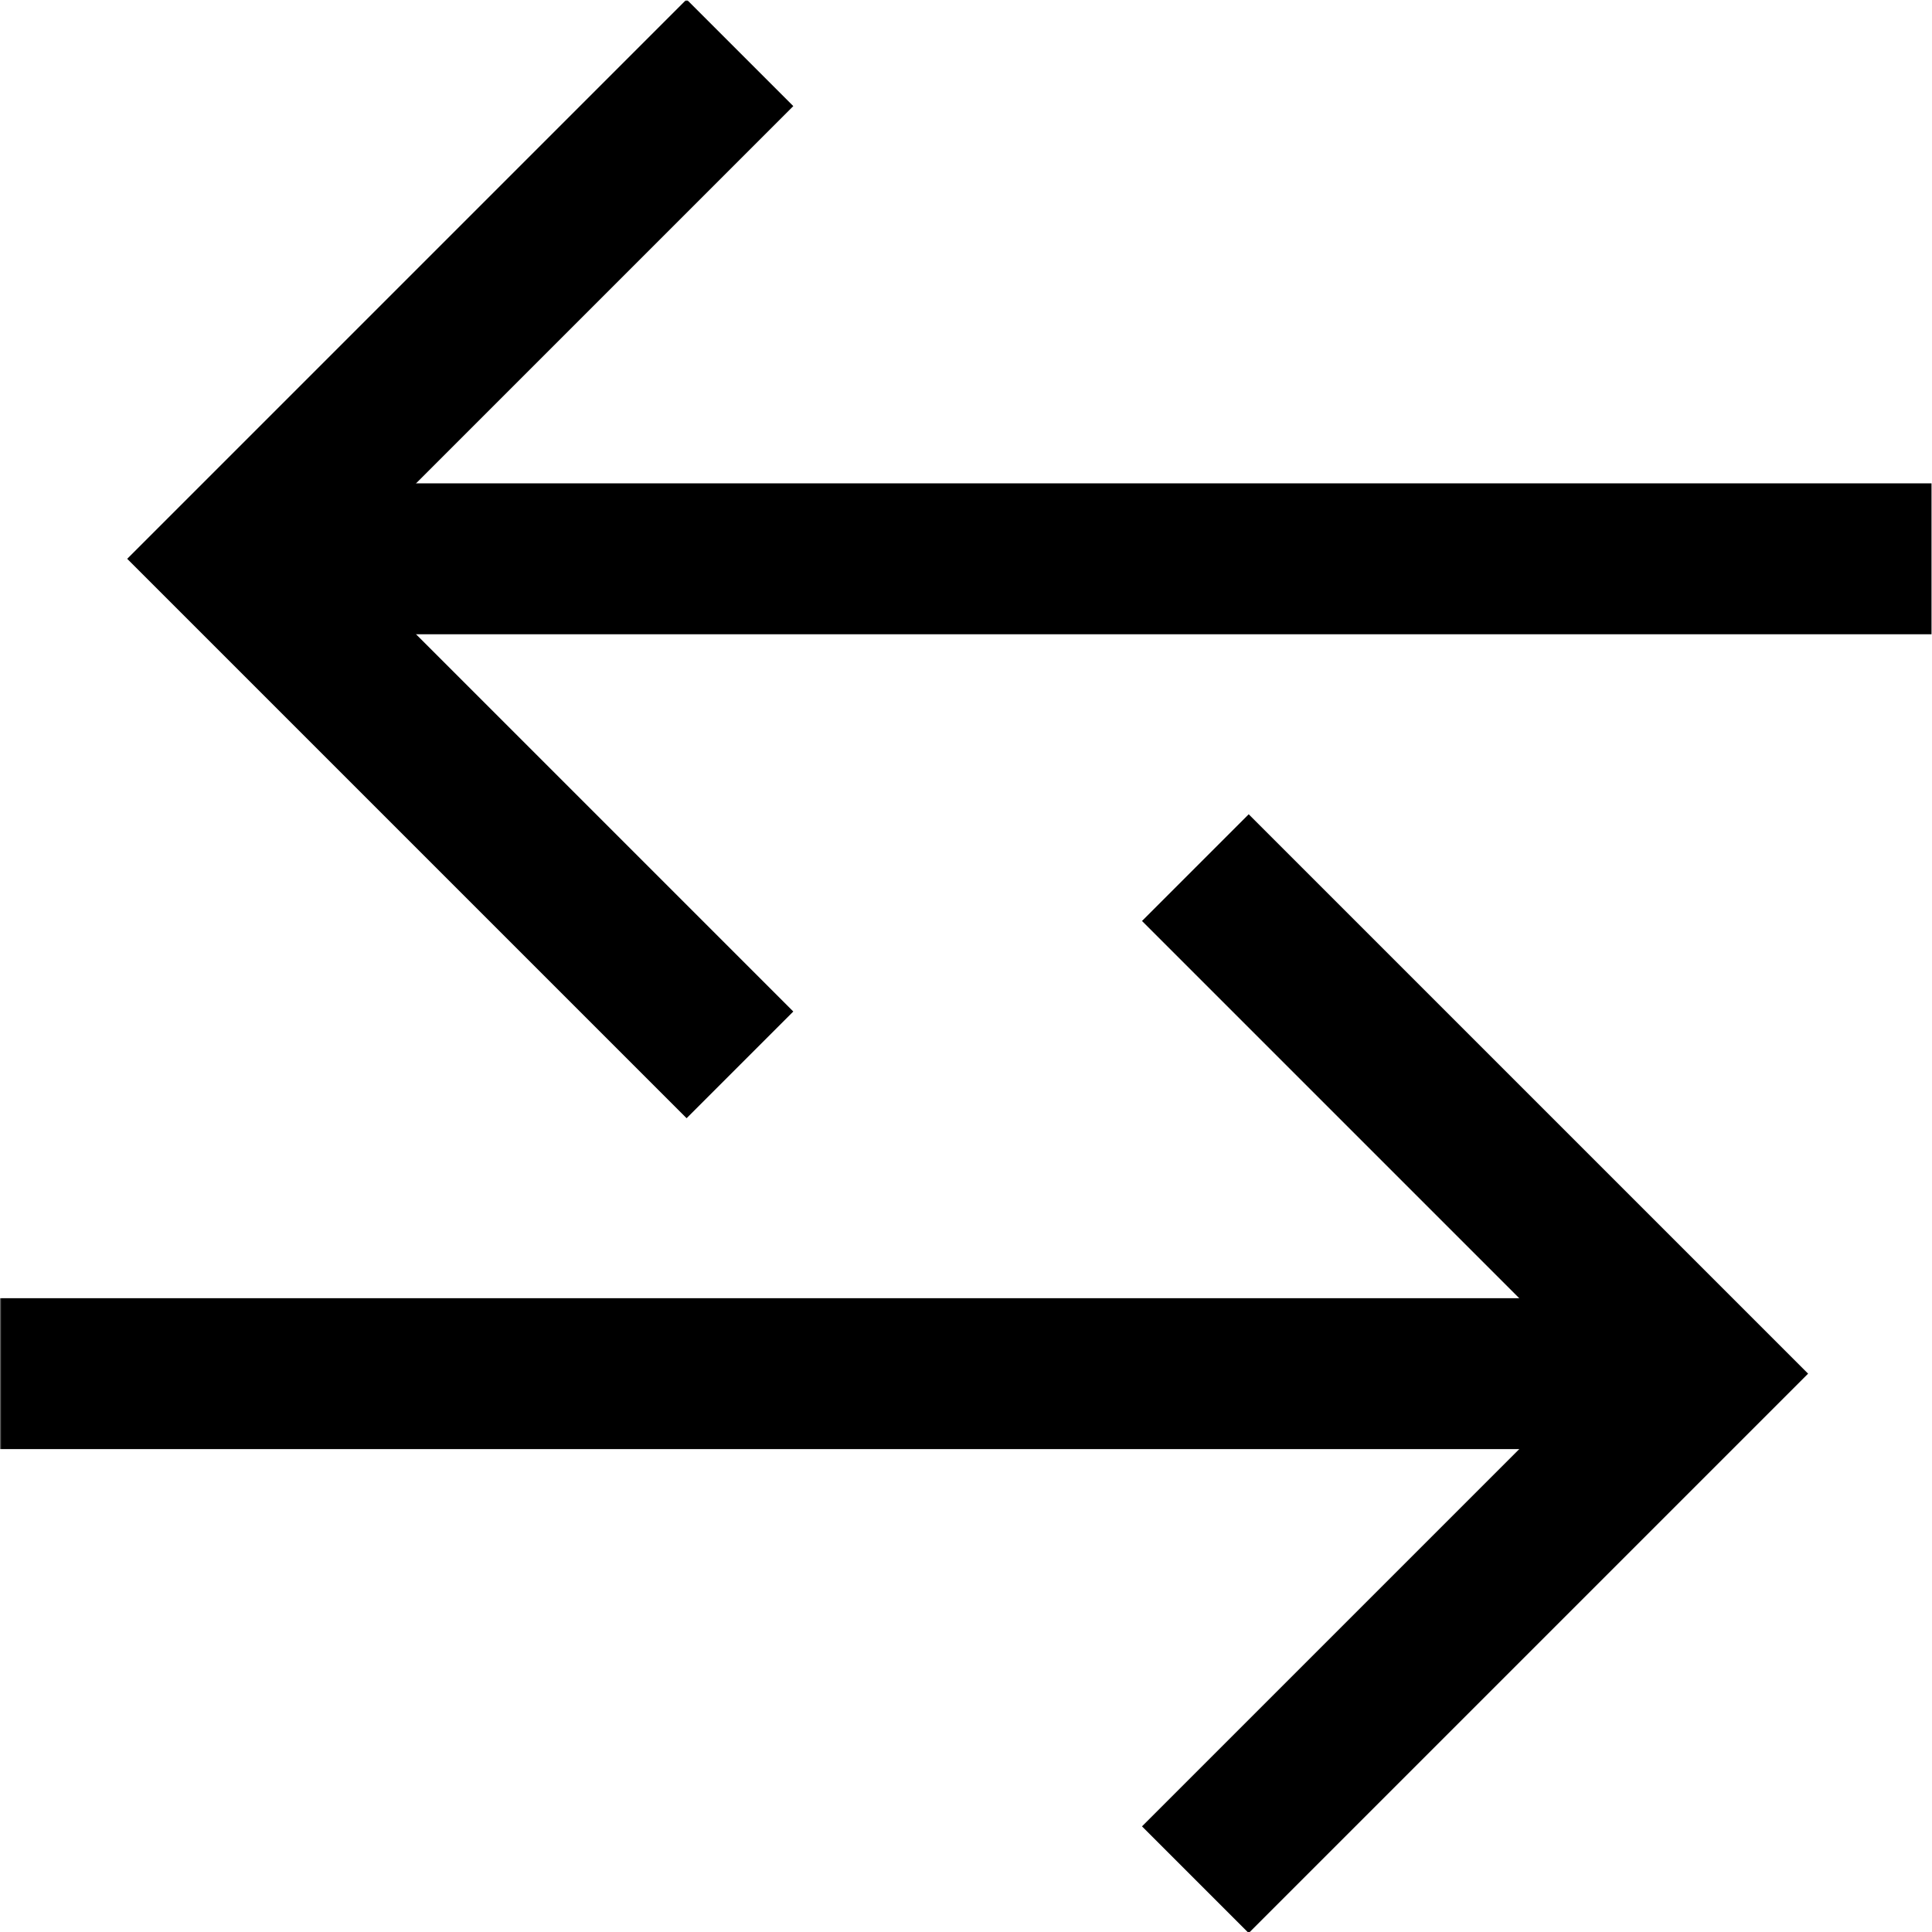 <svg viewBox="0 0 682.667 682.667" height="682.667" width="682.667" id="svg1704" version="1.1" xmlns="http://www.w3.org/2000/svg">
  <defs id="defs1708">
    <clipPath id="clipPath1718" clipPathUnits="userSpaceOnUse">
      <path id="path1716" d="M 0,512 H 512 V 0 H 0 Z"></path>
    </clipPath>
  </defs>
  <mask id="custom"><rect fill="white" height="100%" width="100%" y="0" x="0" id="bg"></rect><g transform="matrix(1.333,0,0,-1.333,0,682.667)"></g></mask><g mask="url(#custom)"><g transform="matrix(1.333,0,0,-1.333,0,682.667)" id="g1710">
    <g id="g1712">
      <g clip-path="url(#clipPath1718)" id="g1714">
        <g transform="translate(331,268)" id="g1720">
          <path id="path1722" style="fill:none;stroke:#000000;stroke-width:40;stroke-linecap:square;stroke-linejoin:miter;stroke-miterlimit:10;stroke-dasharray:none;stroke-opacity:1" d="M 0,0 120,-120 0,-240"></path>
        </g>
        <g transform="translate(433,148)" id="g1724">
          <path id="path1726" style="fill:none;stroke:#000000;stroke-width:40;stroke-linecap:square;stroke-linejoin:round;stroke-miterlimit:10;stroke-dasharray:none;stroke-opacity:1" d="M 0,0 H -413"></path>
        </g>
        <g transform="translate(182,484)" id="g1728">
          <path id="path1730" style="fill:none;stroke:#000000;stroke-width:40;stroke-linecap:square;stroke-linejoin:miter;stroke-miterlimit:10;stroke-dasharray:none;stroke-opacity:1" d="M 0,0 -120,-120 0,-240"></path>
        </g>
        <g transform="translate(80,364)" id="g1732">
          <path id="path1734" style="fill:none;stroke:#000000;stroke-width:40;stroke-linecap:square;stroke-linejoin:round;stroke-miterlimit:10;stroke-dasharray:none;stroke-opacity:1" d="M 0,0 H 412"></path>
        </g>
      </g>
    </g>
  </g></g>
</svg>
